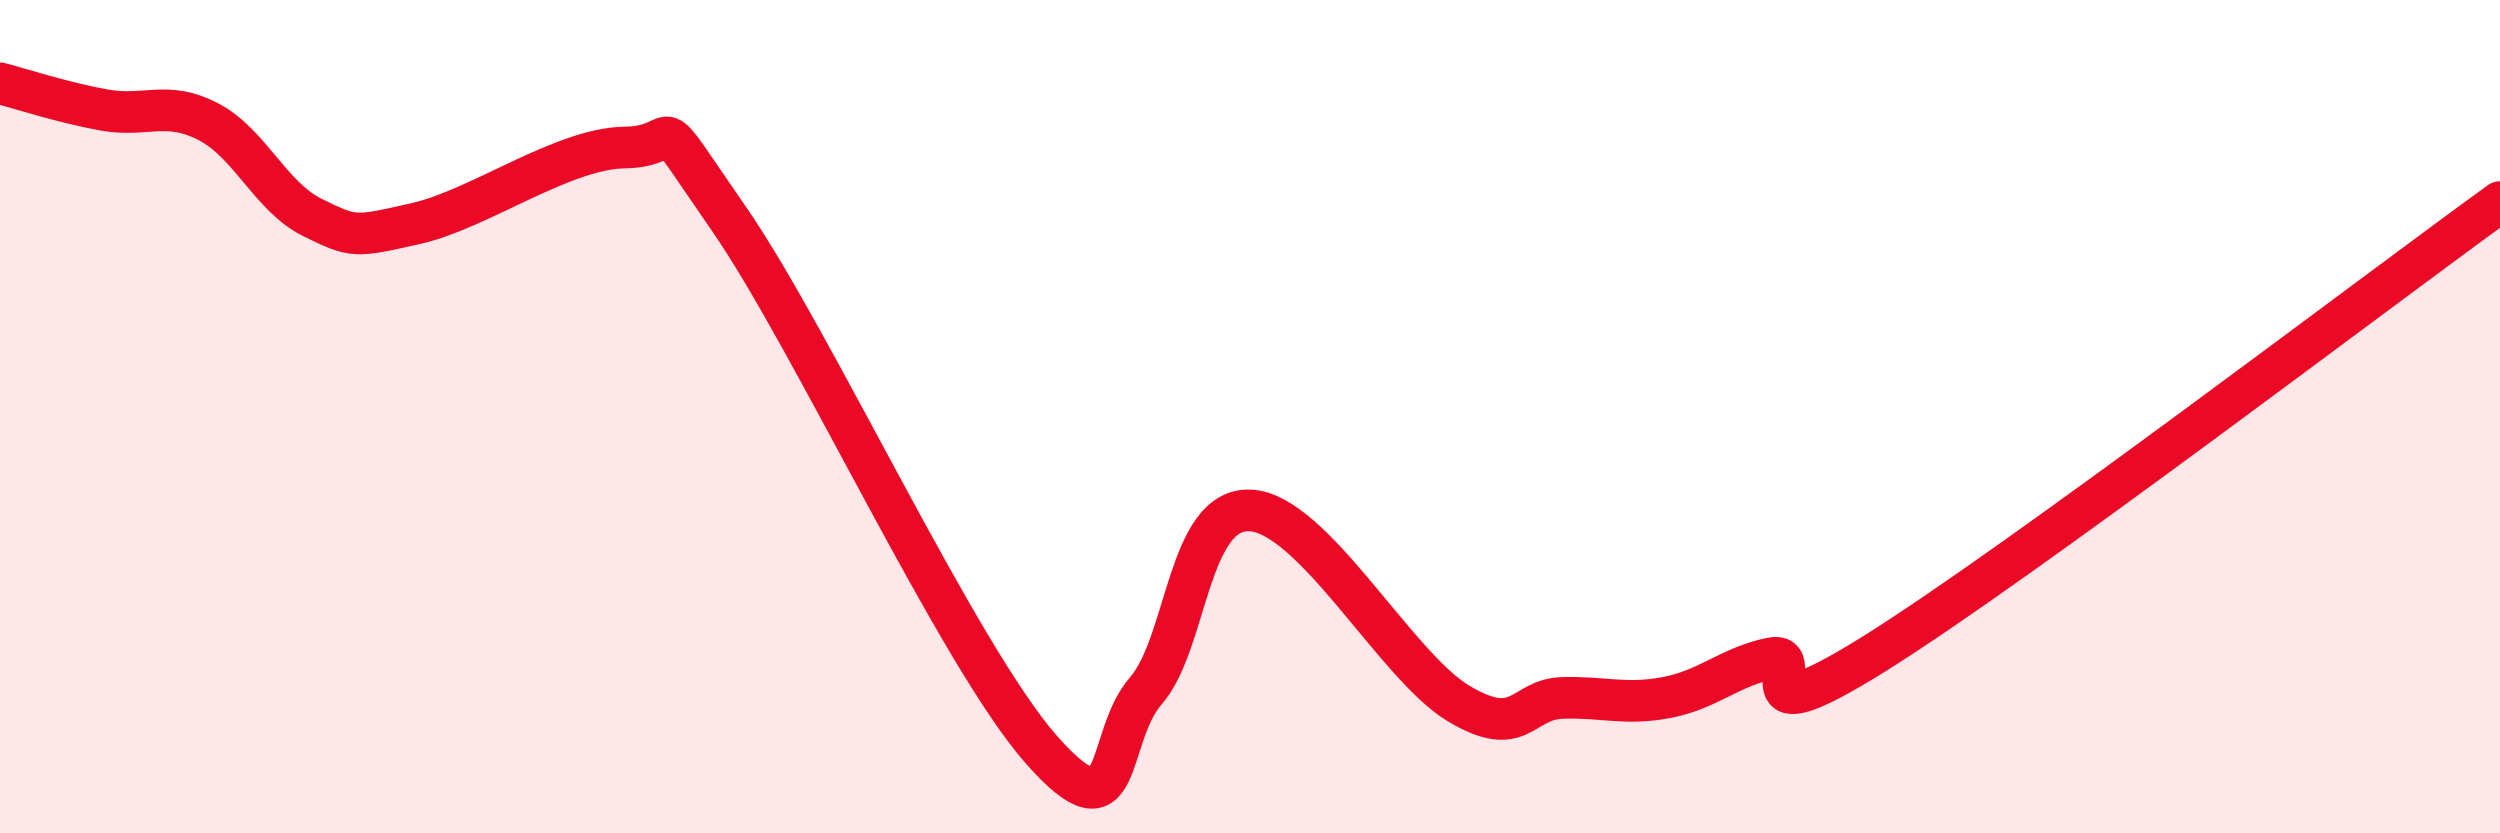 
    <svg width="60" height="20" viewBox="0 0 60 20" xmlns="http://www.w3.org/2000/svg">
      <path
        d="M 0,2 C 0.5,2.13 1.5,2.46 2.5,2.64 C 3.5,2.82 4,2.4 5,2.92 C 6,3.44 6.5,4.73 7.5,5.22 C 8.5,5.71 8.5,5.7 10,5.36 C 11.5,5.02 13.5,3.56 15,3.54 C 16.5,3.52 15.5,2.37 17.5,5.26 C 19.5,8.15 23,15.74 25,18 C 27,20.26 26.5,17.73 27.5,16.58 C 28.5,15.43 28.5,12.19 30,12.25 C 31.5,12.31 33.5,15.98 35,16.88 C 36.5,17.78 36.5,16.78 37.5,16.75 C 38.5,16.72 39,16.93 40,16.74 C 41,16.55 41.5,16.01 42.5,15.8 C 43.5,15.59 41.5,17.87 45,15.68 C 48.5,13.49 57,7.02 60,4.85L60 20L0 20Z"
        fill="#EB0A25"
        opacity="0.1"
        stroke-linecap="round"
        stroke-linejoin="round"
      />
      <path
        d="M 0,2 C 0.5,2.13 1.5,2.46 2.5,2.64 C 3.5,2.82 4,2.4 5,2.92 C 6,3.44 6.5,4.73 7.5,5.22 C 8.5,5.71 8.5,5.7 10,5.36 C 11.5,5.02 13.5,3.56 15,3.54 C 16.5,3.52 15.5,2.37 17.5,5.26 C 19.5,8.15 23,15.74 25,18 C 27,20.26 26.5,17.73 27.5,16.58 C 28.5,15.43 28.5,12.19 30,12.25 C 31.5,12.31 33.5,15.98 35,16.88 C 36.5,17.78 36.5,16.78 37.5,16.75 C 38.5,16.72 39,16.93 40,16.74 C 41,16.55 41.5,16.01 42.5,15.8 C 43.5,15.59 41.5,17.87 45,15.68 C 48.5,13.49 57,7.02 60,4.85"
        stroke="#EB0A25"
        stroke-width="1"
        fill="none"
        stroke-linecap="round"
        stroke-linejoin="round"
      />
    </svg>
  